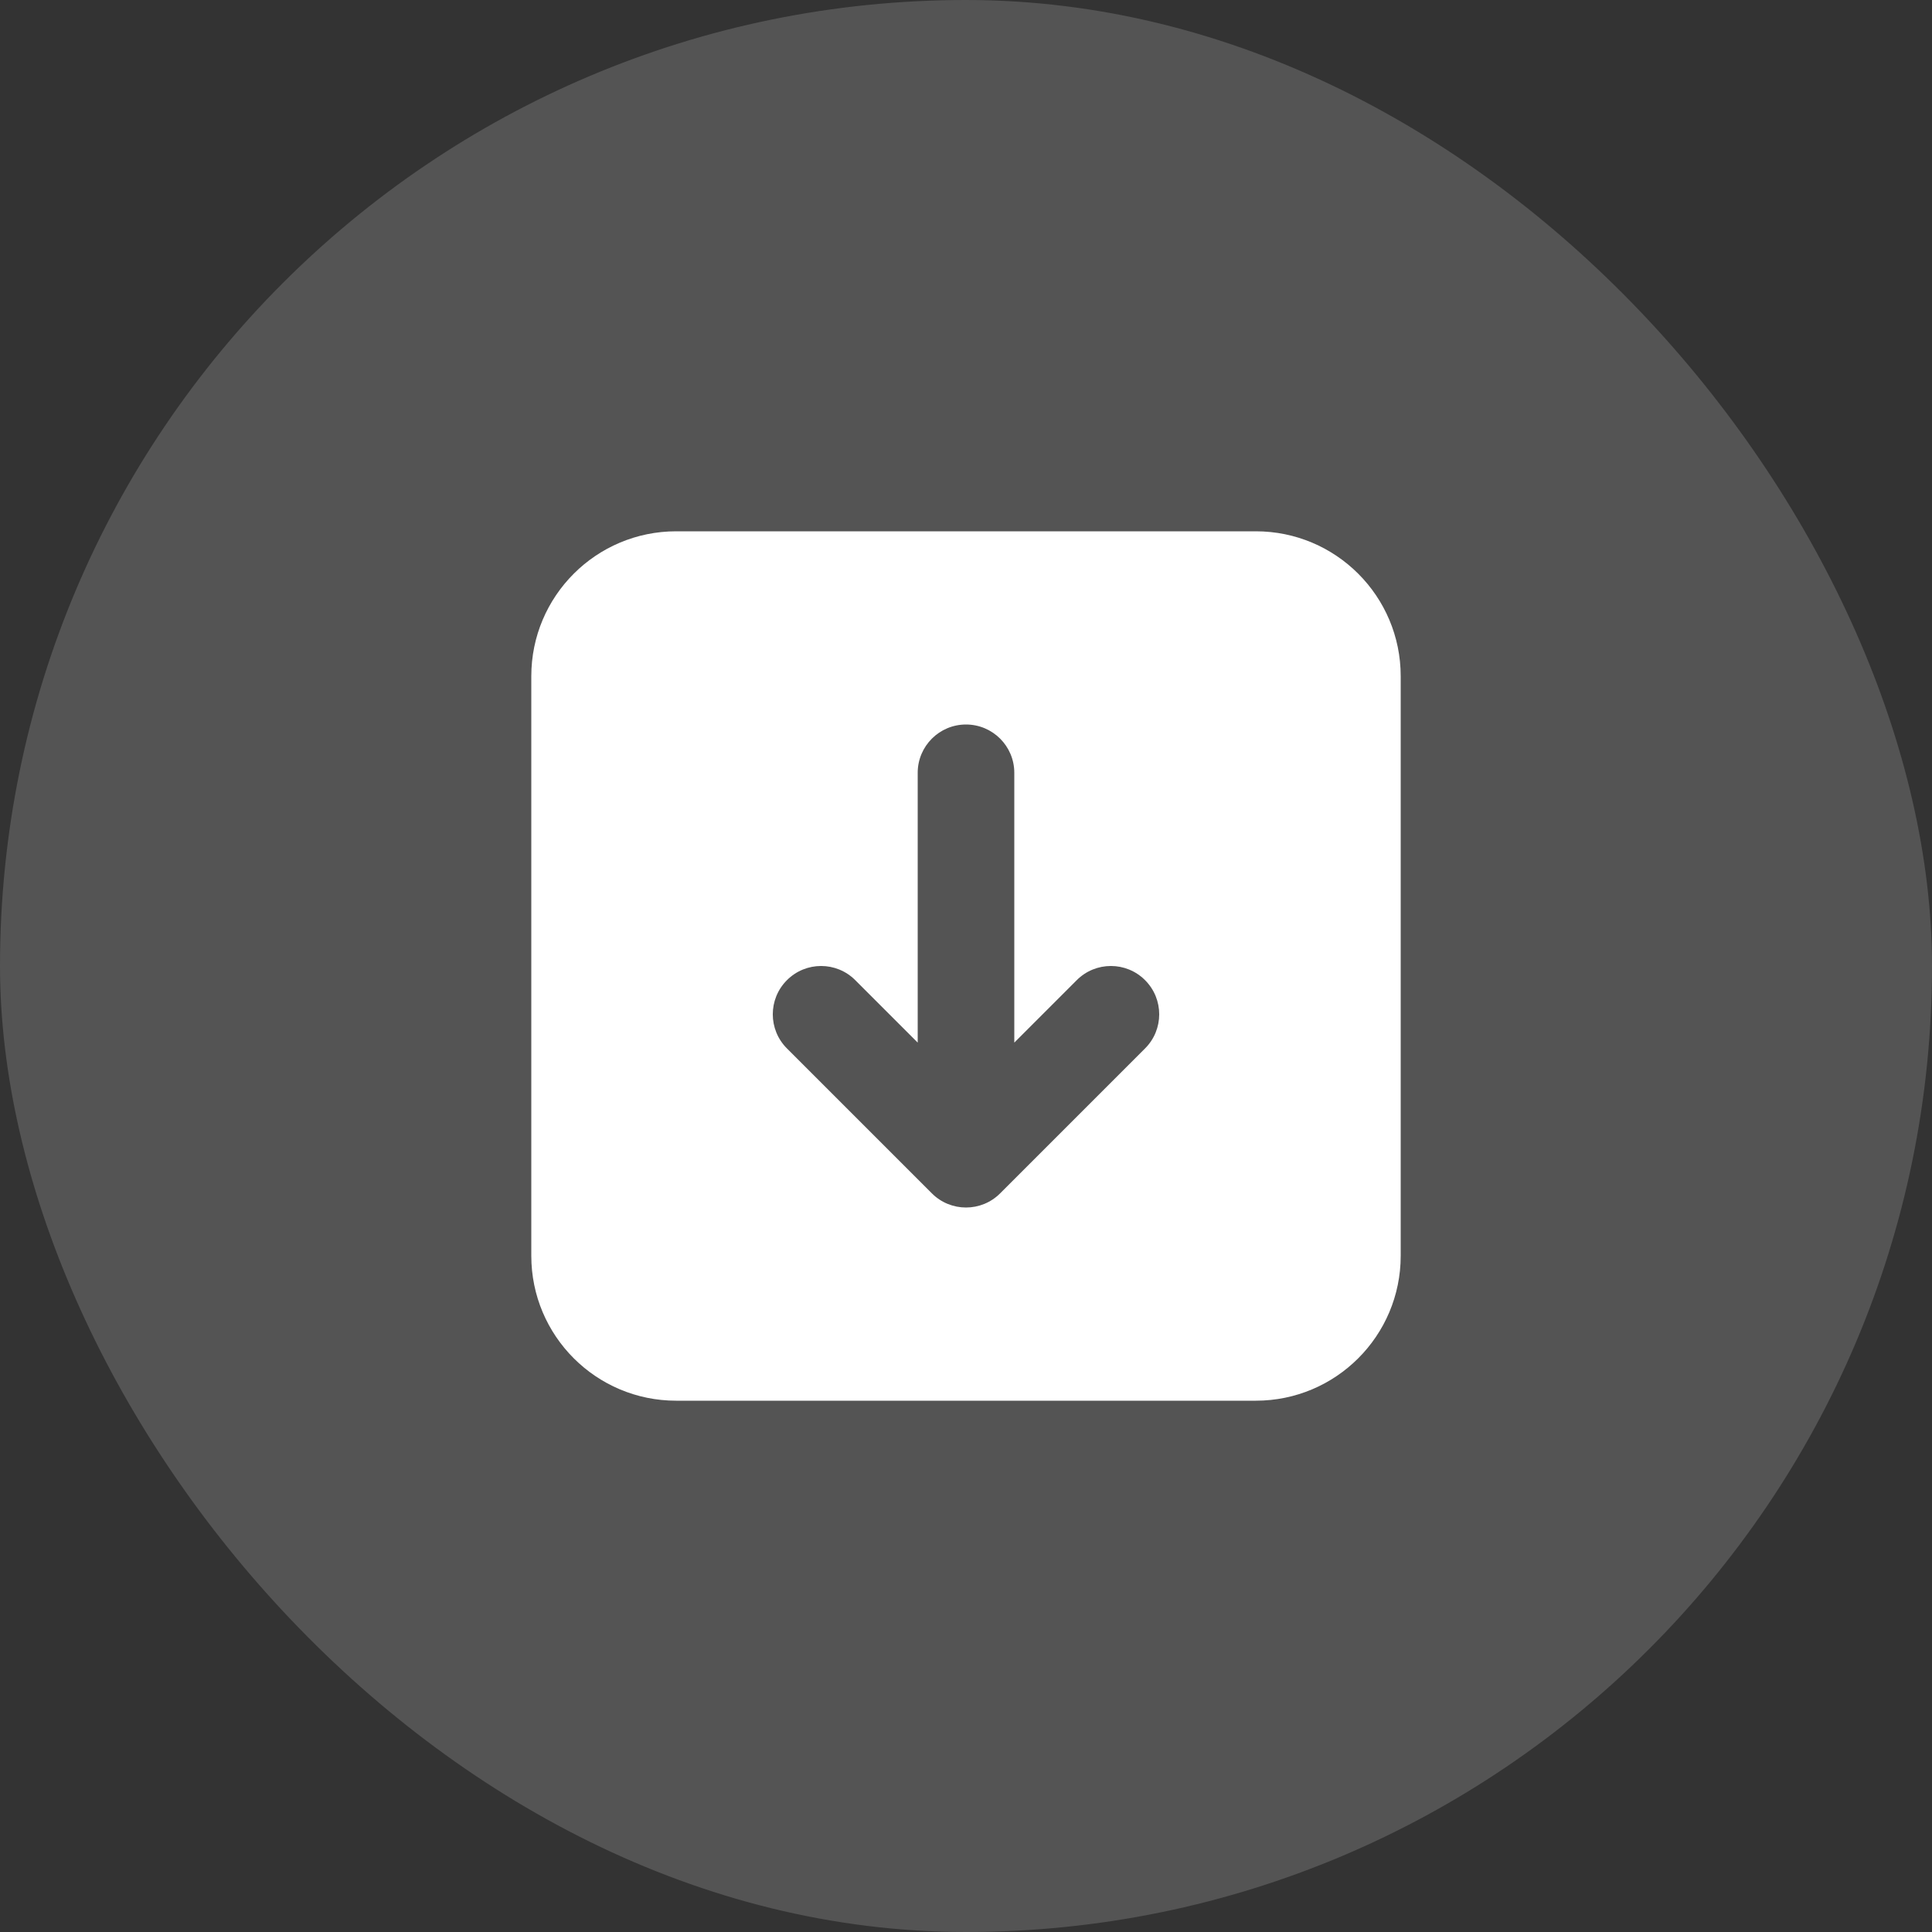 <svg width="40" height="40" viewBox="0 0 40 40" fill="none" xmlns="http://www.w3.org/2000/svg">
<rect x="0" y="0" width="40" height="40" fill="#333333" stroke="none"/>
<rect width="40" height="40" rx="20" fill="#D9D9D9" fill-opacity="0.2"/>
<path fill-rule="evenodd" clip-rule="evenodd" d="M14 11C12.343 11 11 12.343 11 14V26C11 27.657 12.343 29 14 29H26C27.657 29 29 27.657 29 26V14C29 12.343 27.657 11 26 11H14ZM17.707 20.293C17.317 19.902 16.683 19.902 16.293 20.293C15.902 20.683 15.902 21.317 16.293 21.707L19.293 24.707C19.683 25.098 20.317 25.098 20.707 24.707L23.707 21.707C24.098 21.317 24.098 20.683 23.707 20.293C23.317 19.902 22.683 19.902 22.293 20.293L21 21.586V16C21 15.448 20.552 15 20 15C19.448 15 19 15.448 19 16V21.586L17.707 20.293Z" fill="white"/>
</svg>
